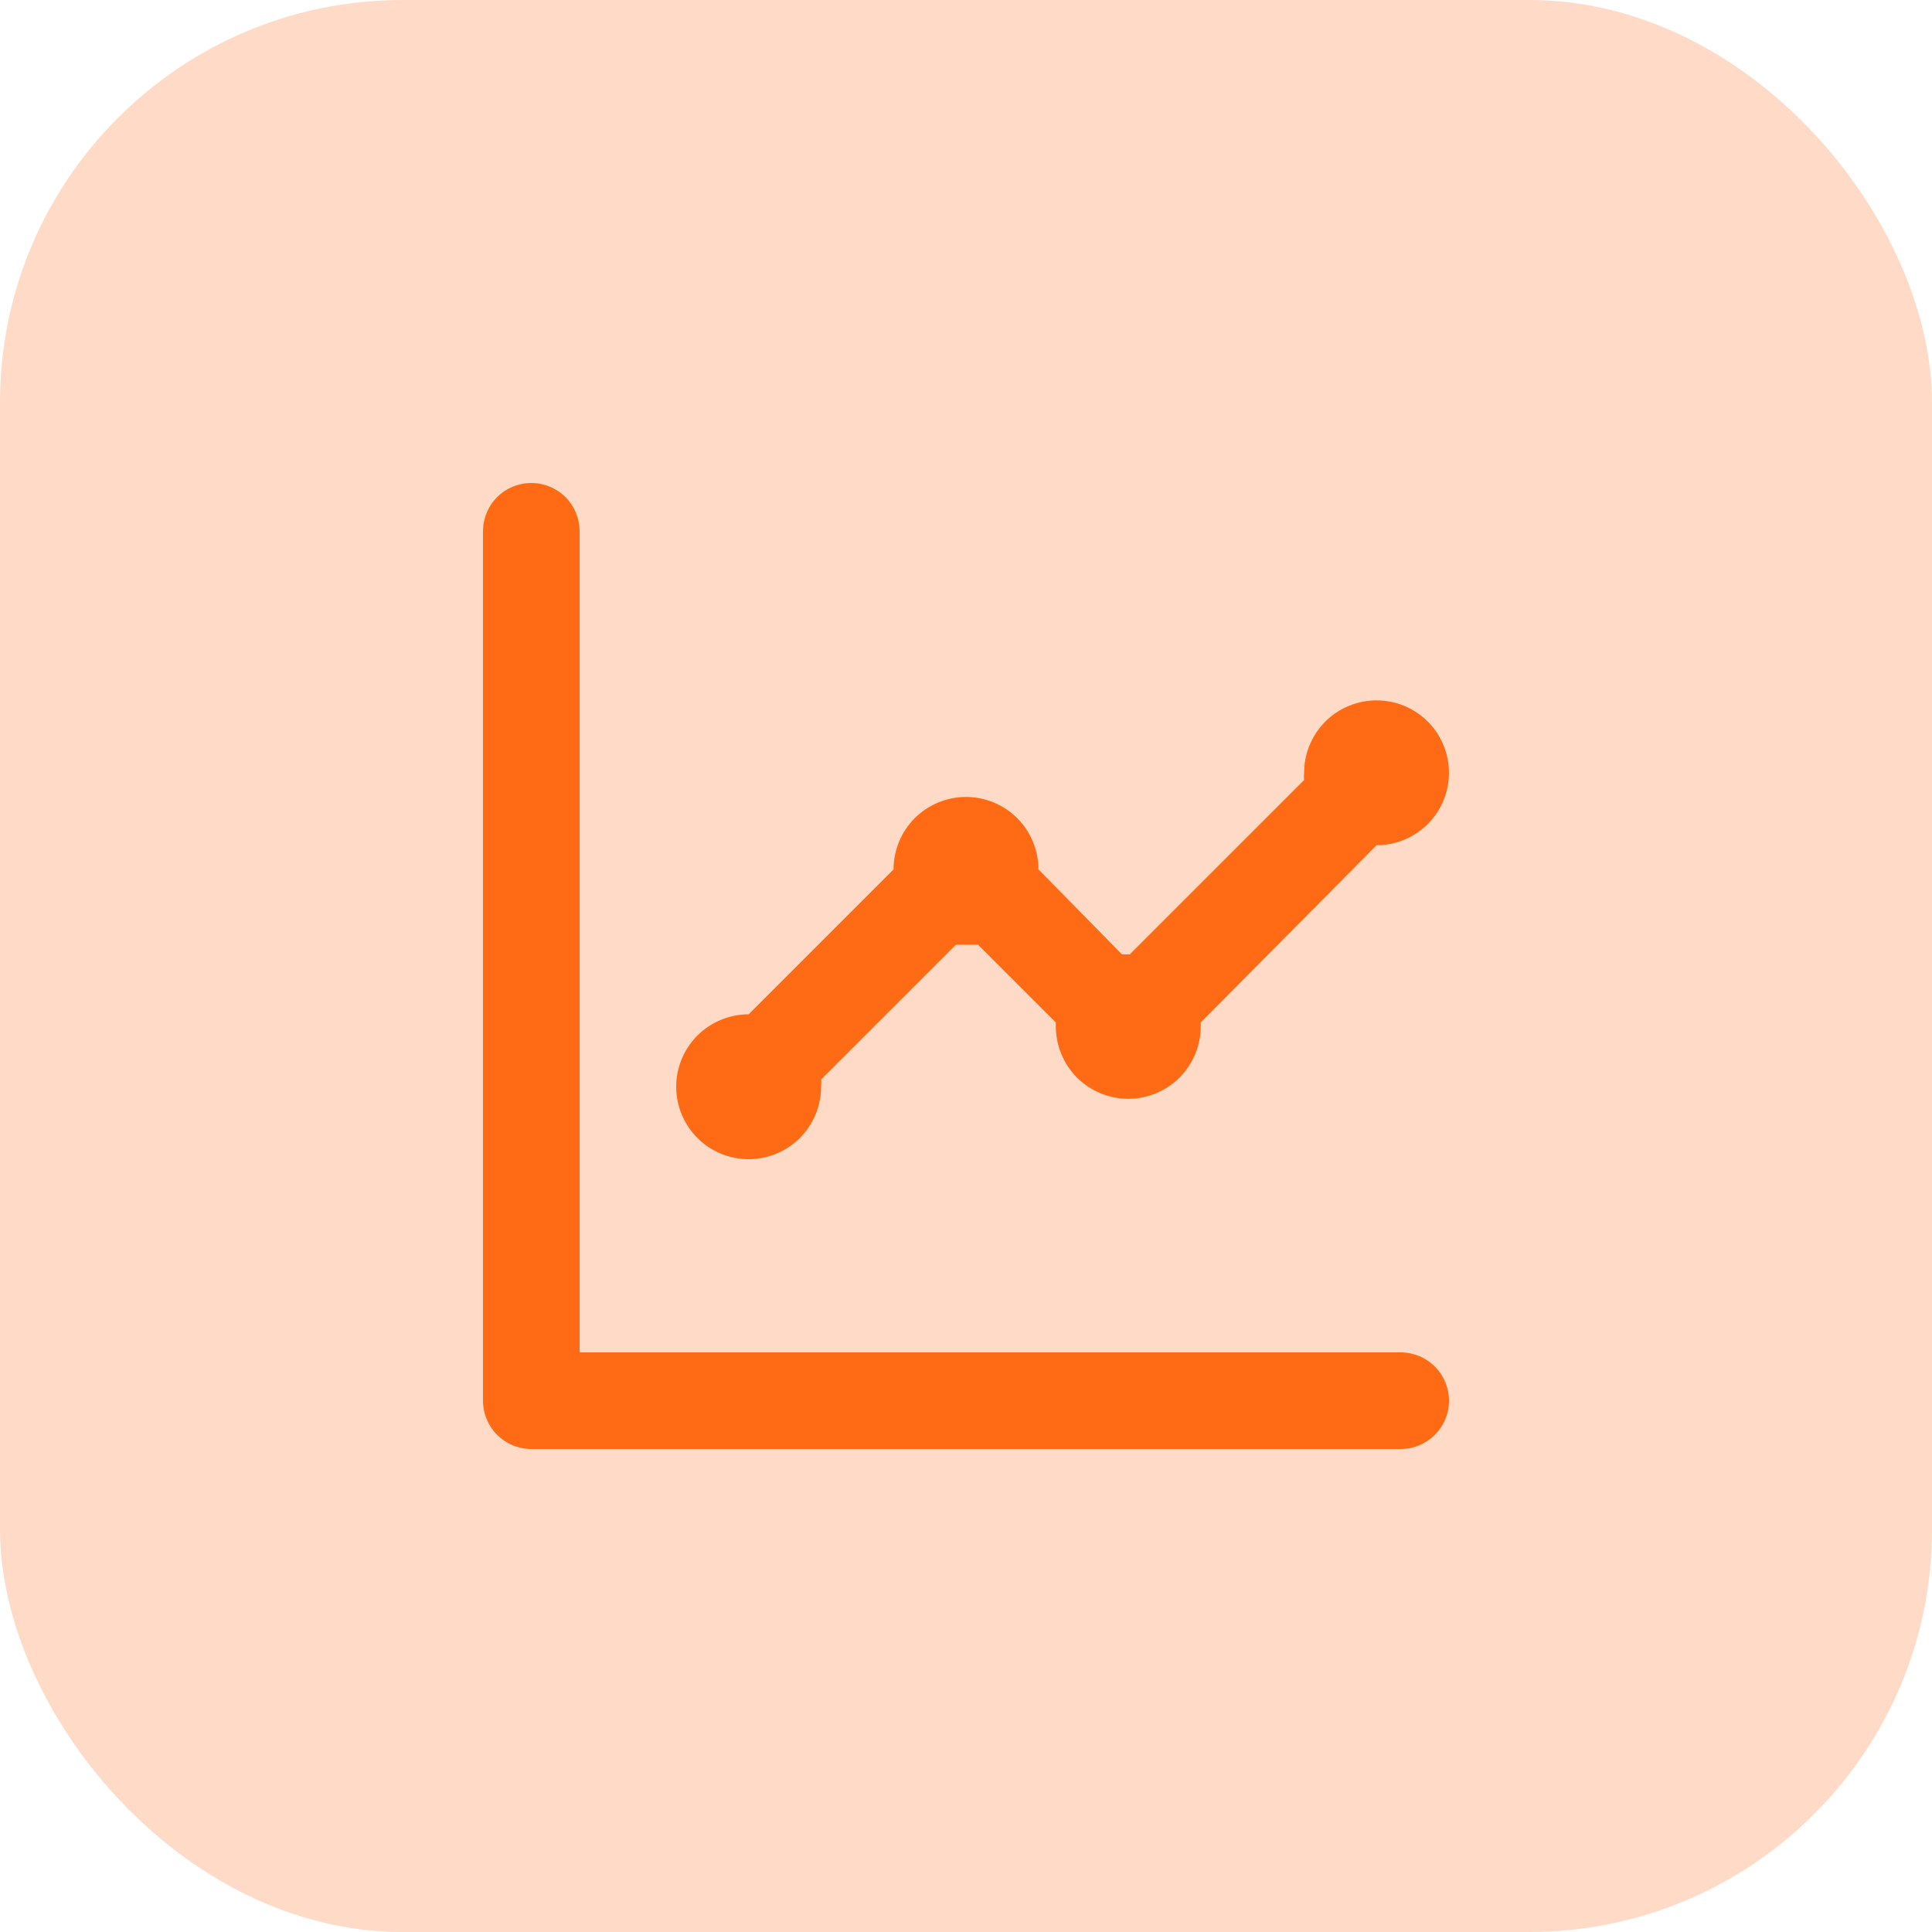 <svg width="48" height="48" viewBox="0 0 48 48" fill="none" xmlns="http://www.w3.org/2000/svg">
<rect width="48" height="48" rx="10" fill="#FF6A15" fill-opacity="0.24"/>
<path d="M18.6 28.8C19.077 28.8 19.535 28.61 19.873 28.273C20.21 27.935 20.4 27.477 20.4 27C20.406 26.94 20.406 26.88 20.4 26.82L23.748 23.472H24.024H24.3L26.232 25.404C26.232 25.404 26.232 25.464 26.232 25.5C26.232 25.977 26.422 26.435 26.759 26.773C27.097 27.11 27.555 27.3 28.032 27.3C28.509 27.3 28.967 27.11 29.305 26.773C29.642 26.435 29.832 25.977 29.832 25.5V25.404L34.2 21C34.556 21 34.904 20.894 35.2 20.697C35.496 20.499 35.727 20.218 35.863 19.889C35.999 19.56 36.035 19.198 35.965 18.849C35.896 18.5 35.724 18.179 35.473 17.927C35.221 17.675 34.9 17.504 34.551 17.435C34.202 17.365 33.84 17.401 33.511 17.537C33.182 17.673 32.901 17.904 32.703 18.2C32.506 18.496 32.4 18.844 32.4 19.2C32.394 19.26 32.394 19.32 32.4 19.38L28.068 23.712H27.876L25.8 21.6C25.8 21.123 25.61 20.665 25.273 20.327C24.935 19.99 24.477 19.8 24 19.8C23.523 19.8 23.065 19.99 22.727 20.327C22.39 20.665 22.2 21.123 22.2 21.6L18.6 25.2C18.123 25.2 17.665 25.39 17.327 25.727C16.99 26.065 16.8 26.523 16.8 27C16.8 27.477 16.99 27.935 17.327 28.273C17.665 28.61 18.123 28.8 18.6 28.8ZM34.8 33.6H14.4V13.2C14.4 12.882 14.274 12.576 14.049 12.351C13.823 12.126 13.518 12 13.2 12C12.882 12 12.576 12.126 12.351 12.351C12.126 12.576 12 12.882 12 13.2V34.8C12 35.118 12.126 35.423 12.351 35.648C12.576 35.874 12.882 36 13.2 36H34.8C35.118 36 35.423 35.874 35.648 35.648C35.874 35.423 36 35.118 36 34.8C36 34.482 35.874 34.176 35.648 33.952C35.423 33.726 35.118 33.6 34.8 33.6Z" fill="#FF6A15"/>
</svg>
